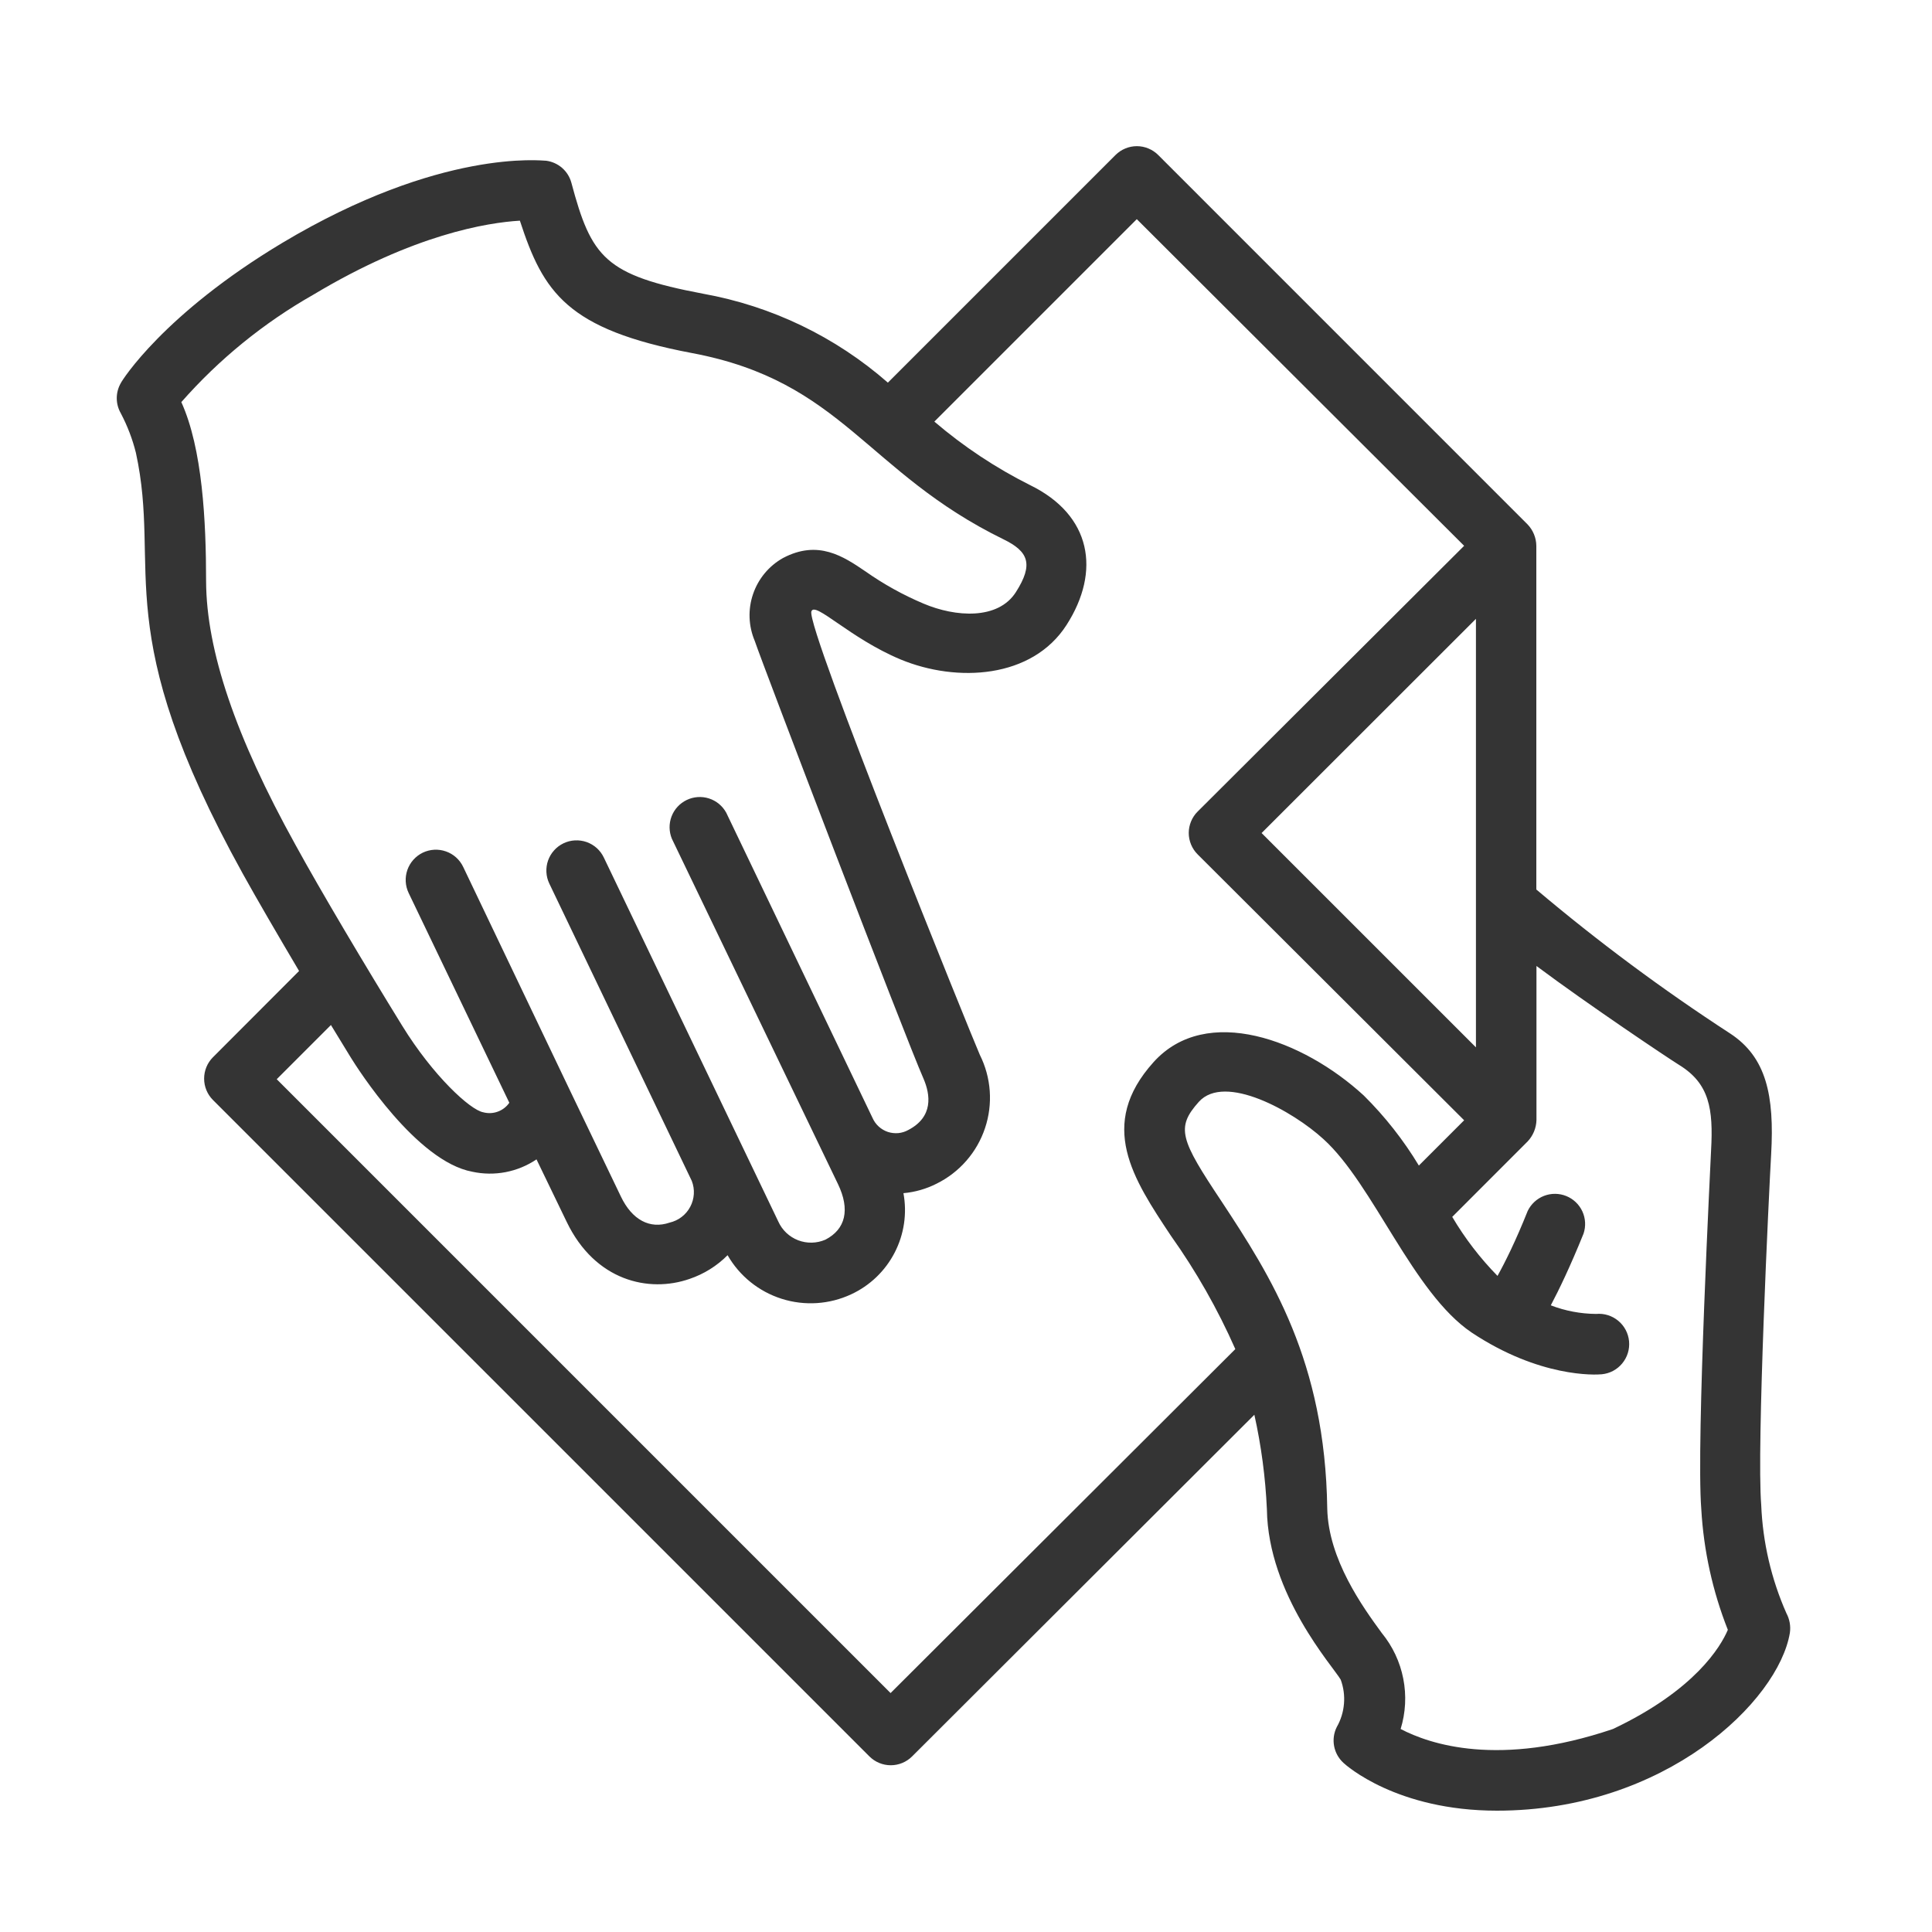 <svg width="55" height="55" viewBox="0 0 55 55" fill="none" xmlns="http://www.w3.org/2000/svg">
<path d="M38.244 50.184C38.321 50.257 39.761 51.546 42.614 51.546C47.418 51.546 50.632 48.422 50.954 46.484C50.982 46.292 50.947 46.096 50.855 45.925C50.424 44.951 50.181 43.904 50.138 42.84C50.005 41.199 50.361 33.903 50.421 32.858C50.516 31.183 50.284 30.096 49.253 29.421C47.33 28.171 45.487 26.802 43.736 25.322V15.538C43.733 15.31 43.644 15.092 43.486 14.928L32.972 4.413C32.892 4.333 32.797 4.27 32.693 4.227C32.589 4.183 32.477 4.161 32.364 4.161C32.251 4.161 32.139 4.183 32.035 4.227C31.93 4.27 31.836 4.333 31.756 4.413L25.276 10.893C23.785 9.587 21.967 8.712 20.017 8.362C17.219 7.833 16.837 7.335 16.265 5.199C16.221 5.037 16.129 4.892 16.003 4.781C15.876 4.67 15.719 4.599 15.552 4.576C15.432 4.576 12.544 4.22 8.037 6.914C4.66 8.938 3.474 10.828 3.439 10.906C3.364 11.036 3.324 11.185 3.324 11.335C3.324 11.486 3.364 11.634 3.439 11.765C3.627 12.122 3.772 12.5 3.869 12.891C4.604 16.268 3.066 17.918 6.911 24.871C7.311 25.593 7.891 26.589 8.514 27.642L6.06 30.1C5.9 30.261 5.811 30.479 5.811 30.706C5.811 30.933 5.9 31.151 6.06 31.312L24.752 50.003C24.913 50.163 25.131 50.253 25.358 50.253C25.585 50.253 25.803 50.163 25.964 50.003L35.709 40.275C35.906 41.161 36.025 42.062 36.066 42.969C36.1 45.401 37.952 47.442 38.167 47.816C38.248 48.035 38.28 48.27 38.26 48.503C38.241 48.736 38.171 48.962 38.055 49.165C37.971 49.332 37.945 49.522 37.979 49.706C38.013 49.89 38.106 50.057 38.244 50.184ZM42.017 29.816L35.915 23.715L42.017 17.617V29.816ZM5.867 16.552C5.867 14.833 5.764 12.775 5.162 11.447C6.237 10.225 7.507 9.191 8.922 8.388C11.788 6.669 13.872 6.338 14.8 6.282C15.466 8.319 16.132 9.376 19.699 10.051C23.996 10.858 24.649 13.437 28.567 15.353C29.281 15.701 29.427 16.062 28.92 16.857C28.413 17.652 27.201 17.57 26.29 17.183C25.709 16.938 25.156 16.631 24.64 16.268C24.009 15.839 23.291 15.357 22.29 15.886C21.889 16.111 21.586 16.477 21.438 16.912C21.289 17.347 21.307 17.822 21.486 18.245C21.723 18.95 25.783 29.563 26.29 30.706C26.488 31.166 26.574 31.793 25.86 32.167C25.773 32.216 25.675 32.247 25.575 32.257C25.474 32.266 25.373 32.255 25.277 32.224C25.182 32.192 25.093 32.141 25.018 32.073C24.944 32.006 24.883 31.924 24.842 31.831L20.674 23.135C20.568 22.942 20.393 22.797 20.183 22.73C19.974 22.663 19.747 22.679 19.549 22.774C19.351 22.869 19.196 23.037 19.118 23.242C19.04 23.447 19.043 23.675 19.127 23.878L23.854 33.705C24.206 34.435 24.073 34.994 23.497 35.291C23.251 35.398 22.972 35.404 22.721 35.308C22.47 35.211 22.267 35.02 22.157 34.775L17.189 24.411C17.14 24.309 17.072 24.218 16.988 24.142C16.904 24.067 16.806 24.009 16.699 23.971C16.593 23.934 16.48 23.918 16.367 23.924C16.254 23.93 16.144 23.958 16.042 24.007C15.94 24.056 15.849 24.124 15.774 24.208C15.698 24.292 15.64 24.39 15.602 24.497C15.565 24.603 15.549 24.716 15.555 24.829C15.561 24.942 15.589 25.052 15.638 25.154L19.694 33.619C19.74 33.738 19.76 33.865 19.752 33.992C19.744 34.12 19.709 34.244 19.649 34.356C19.589 34.469 19.506 34.567 19.405 34.644C19.304 34.722 19.187 34.776 19.063 34.805C18.5 34.998 17.993 34.728 17.675 34.062L16.231 31.054L13.185 24.677C13.086 24.471 12.91 24.313 12.695 24.238C12.479 24.162 12.243 24.175 12.037 24.273C11.832 24.372 11.674 24.548 11.598 24.763C11.522 24.979 11.535 25.215 11.633 25.421L14.499 31.393C14.419 31.509 14.304 31.598 14.171 31.646C14.038 31.695 13.893 31.701 13.756 31.664C13.387 31.599 12.33 30.628 11.453 29.206C10.392 27.487 9.116 25.339 8.411 24.05C6.705 20.973 5.876 18.52 5.867 16.552ZM25.353 48.198L7.878 30.723L9.421 29.18L9.988 30.108C10.177 30.414 11.857 33.065 13.447 33.357C13.759 33.425 14.082 33.428 14.396 33.368C14.71 33.307 15.008 33.184 15.273 33.005L16.132 34.783C16.94 36.464 18.47 36.812 19.63 36.408C20.038 36.27 20.409 36.039 20.713 35.733C21.053 36.326 21.604 36.769 22.256 36.975C22.907 37.181 23.613 37.135 24.232 36.846C24.764 36.599 25.199 36.182 25.468 35.661C25.738 35.14 25.826 34.544 25.719 33.967C26.048 33.938 26.369 33.846 26.664 33.696C26.986 33.537 27.274 33.315 27.51 33.044C27.747 32.773 27.927 32.458 28.041 32.117C28.156 31.776 28.201 31.416 28.176 31.057C28.15 30.698 28.054 30.348 27.893 30.027C27.7 29.597 22.947 17.871 23.098 17.407C23.196 17.106 24.189 18.168 25.637 18.773C27.244 19.439 29.384 19.319 30.364 17.789C31.343 16.26 31.073 14.665 29.324 13.81C28.345 13.32 27.431 12.713 26.599 12.002L32.362 6.239L41.681 15.538L34.093 23.105C34.013 23.184 33.95 23.279 33.907 23.384C33.864 23.488 33.841 23.6 33.841 23.713C33.841 23.826 33.864 23.937 33.907 24.042C33.95 24.146 34.013 24.241 34.093 24.321L41.681 31.892L40.392 33.181C39.954 32.454 39.427 31.785 38.824 31.187C37.105 29.606 34.343 28.566 32.839 30.237C31.232 32.021 32.254 33.555 33.333 35.179C34.052 36.19 34.666 37.271 35.167 38.406L25.353 48.198ZM37.784 42.943C37.724 38.745 36.181 36.335 34.776 34.203C33.603 32.442 33.466 32.106 34.128 31.367C34.867 30.547 36.805 31.63 37.677 32.429C39.099 33.718 40.216 36.799 41.892 37.933C43.83 39.222 45.42 39.141 45.596 39.123C45.824 39.102 46.034 38.992 46.18 38.815C46.327 38.639 46.397 38.412 46.376 38.184C46.355 37.956 46.244 37.746 46.068 37.6C45.892 37.454 45.665 37.383 45.437 37.405C44.996 37.401 44.559 37.319 44.148 37.16C44.376 36.73 44.702 36.055 45.08 35.119C45.15 34.911 45.138 34.685 45.047 34.486C44.955 34.287 44.791 34.131 44.589 34.049C44.386 33.967 44.159 33.965 43.955 34.044C43.751 34.123 43.585 34.277 43.49 34.474C43.147 35.334 42.846 35.935 42.631 36.322C42.135 35.816 41.702 35.252 41.342 34.642L43.49 32.493C43.645 32.328 43.733 32.113 43.74 31.887V27.5C45.222 28.605 47.465 30.108 47.805 30.319C48.664 30.848 48.776 31.569 48.711 32.742C48.711 32.824 48.282 41.057 48.432 42.96C48.499 44.139 48.754 45.3 49.188 46.398C48.982 46.883 48.247 48.117 45.918 49.221C42.657 50.325 40.698 49.651 39.873 49.221C40.016 48.757 40.042 48.264 39.948 47.787C39.855 47.31 39.644 46.864 39.336 46.488C38.798 45.753 37.814 44.391 37.784 42.943Z" fill="#343434"/>
</svg>

